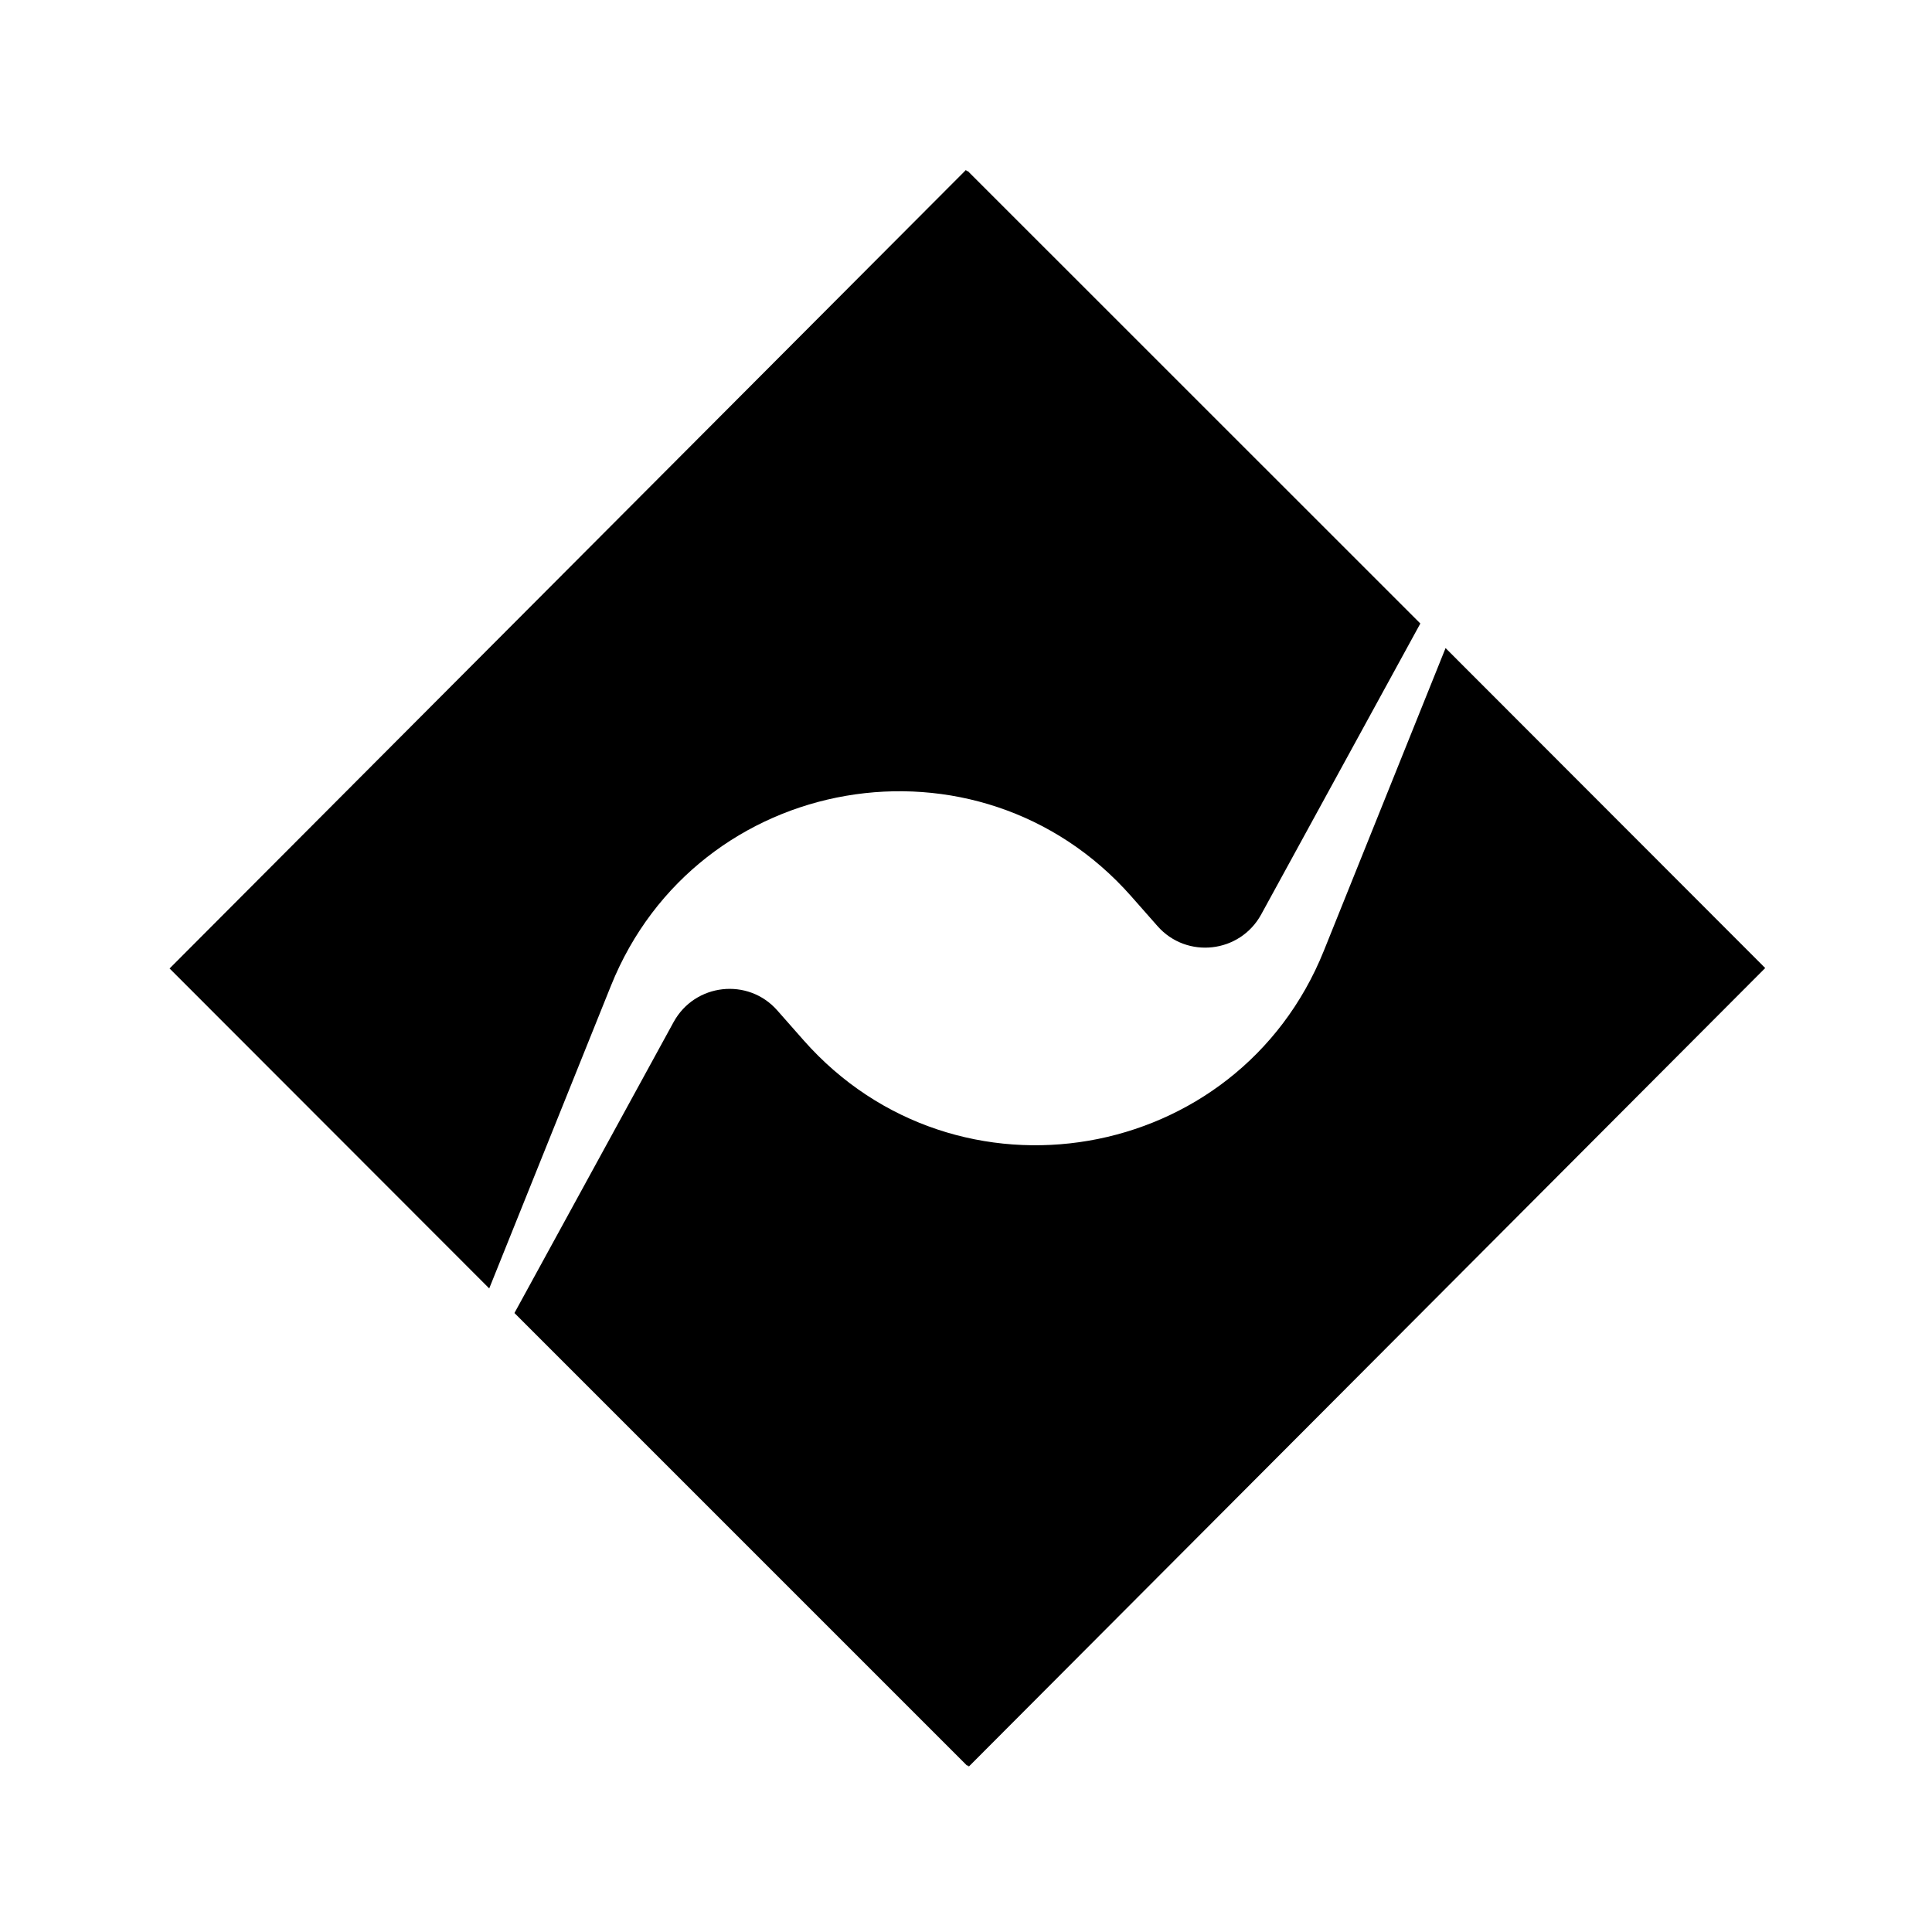 <?xml version="1.0" encoding="UTF-8"?>
<svg id="Layer_1" data-name="Layer 1" xmlns="http://www.w3.org/2000/svg" viewBox="0 0 180 180">
  <path d="M90.15,164.46l.12.12,74.19-74.39-29.78-29.81-11.34,28.2c-8.02,19.95-34.24,24.46-48.47,8.34l-2.45-2.78c-2.72-3.09-7.68-2.53-9.66,1.08l-14.83,27.11,42.18,42.18.04-.04Z"/>
  <path d="M90.11,15.96l-.12-.12L15.8,90.23l29.78,29.81,11.34-28.2c8.02-19.95,34.24-24.46,48.47-8.34l2.45,2.78c2.72,3.09,7.68,2.53,9.66-1.08l14.83-27.11L90.15,15.92l-.04.04Z"/>
</svg>